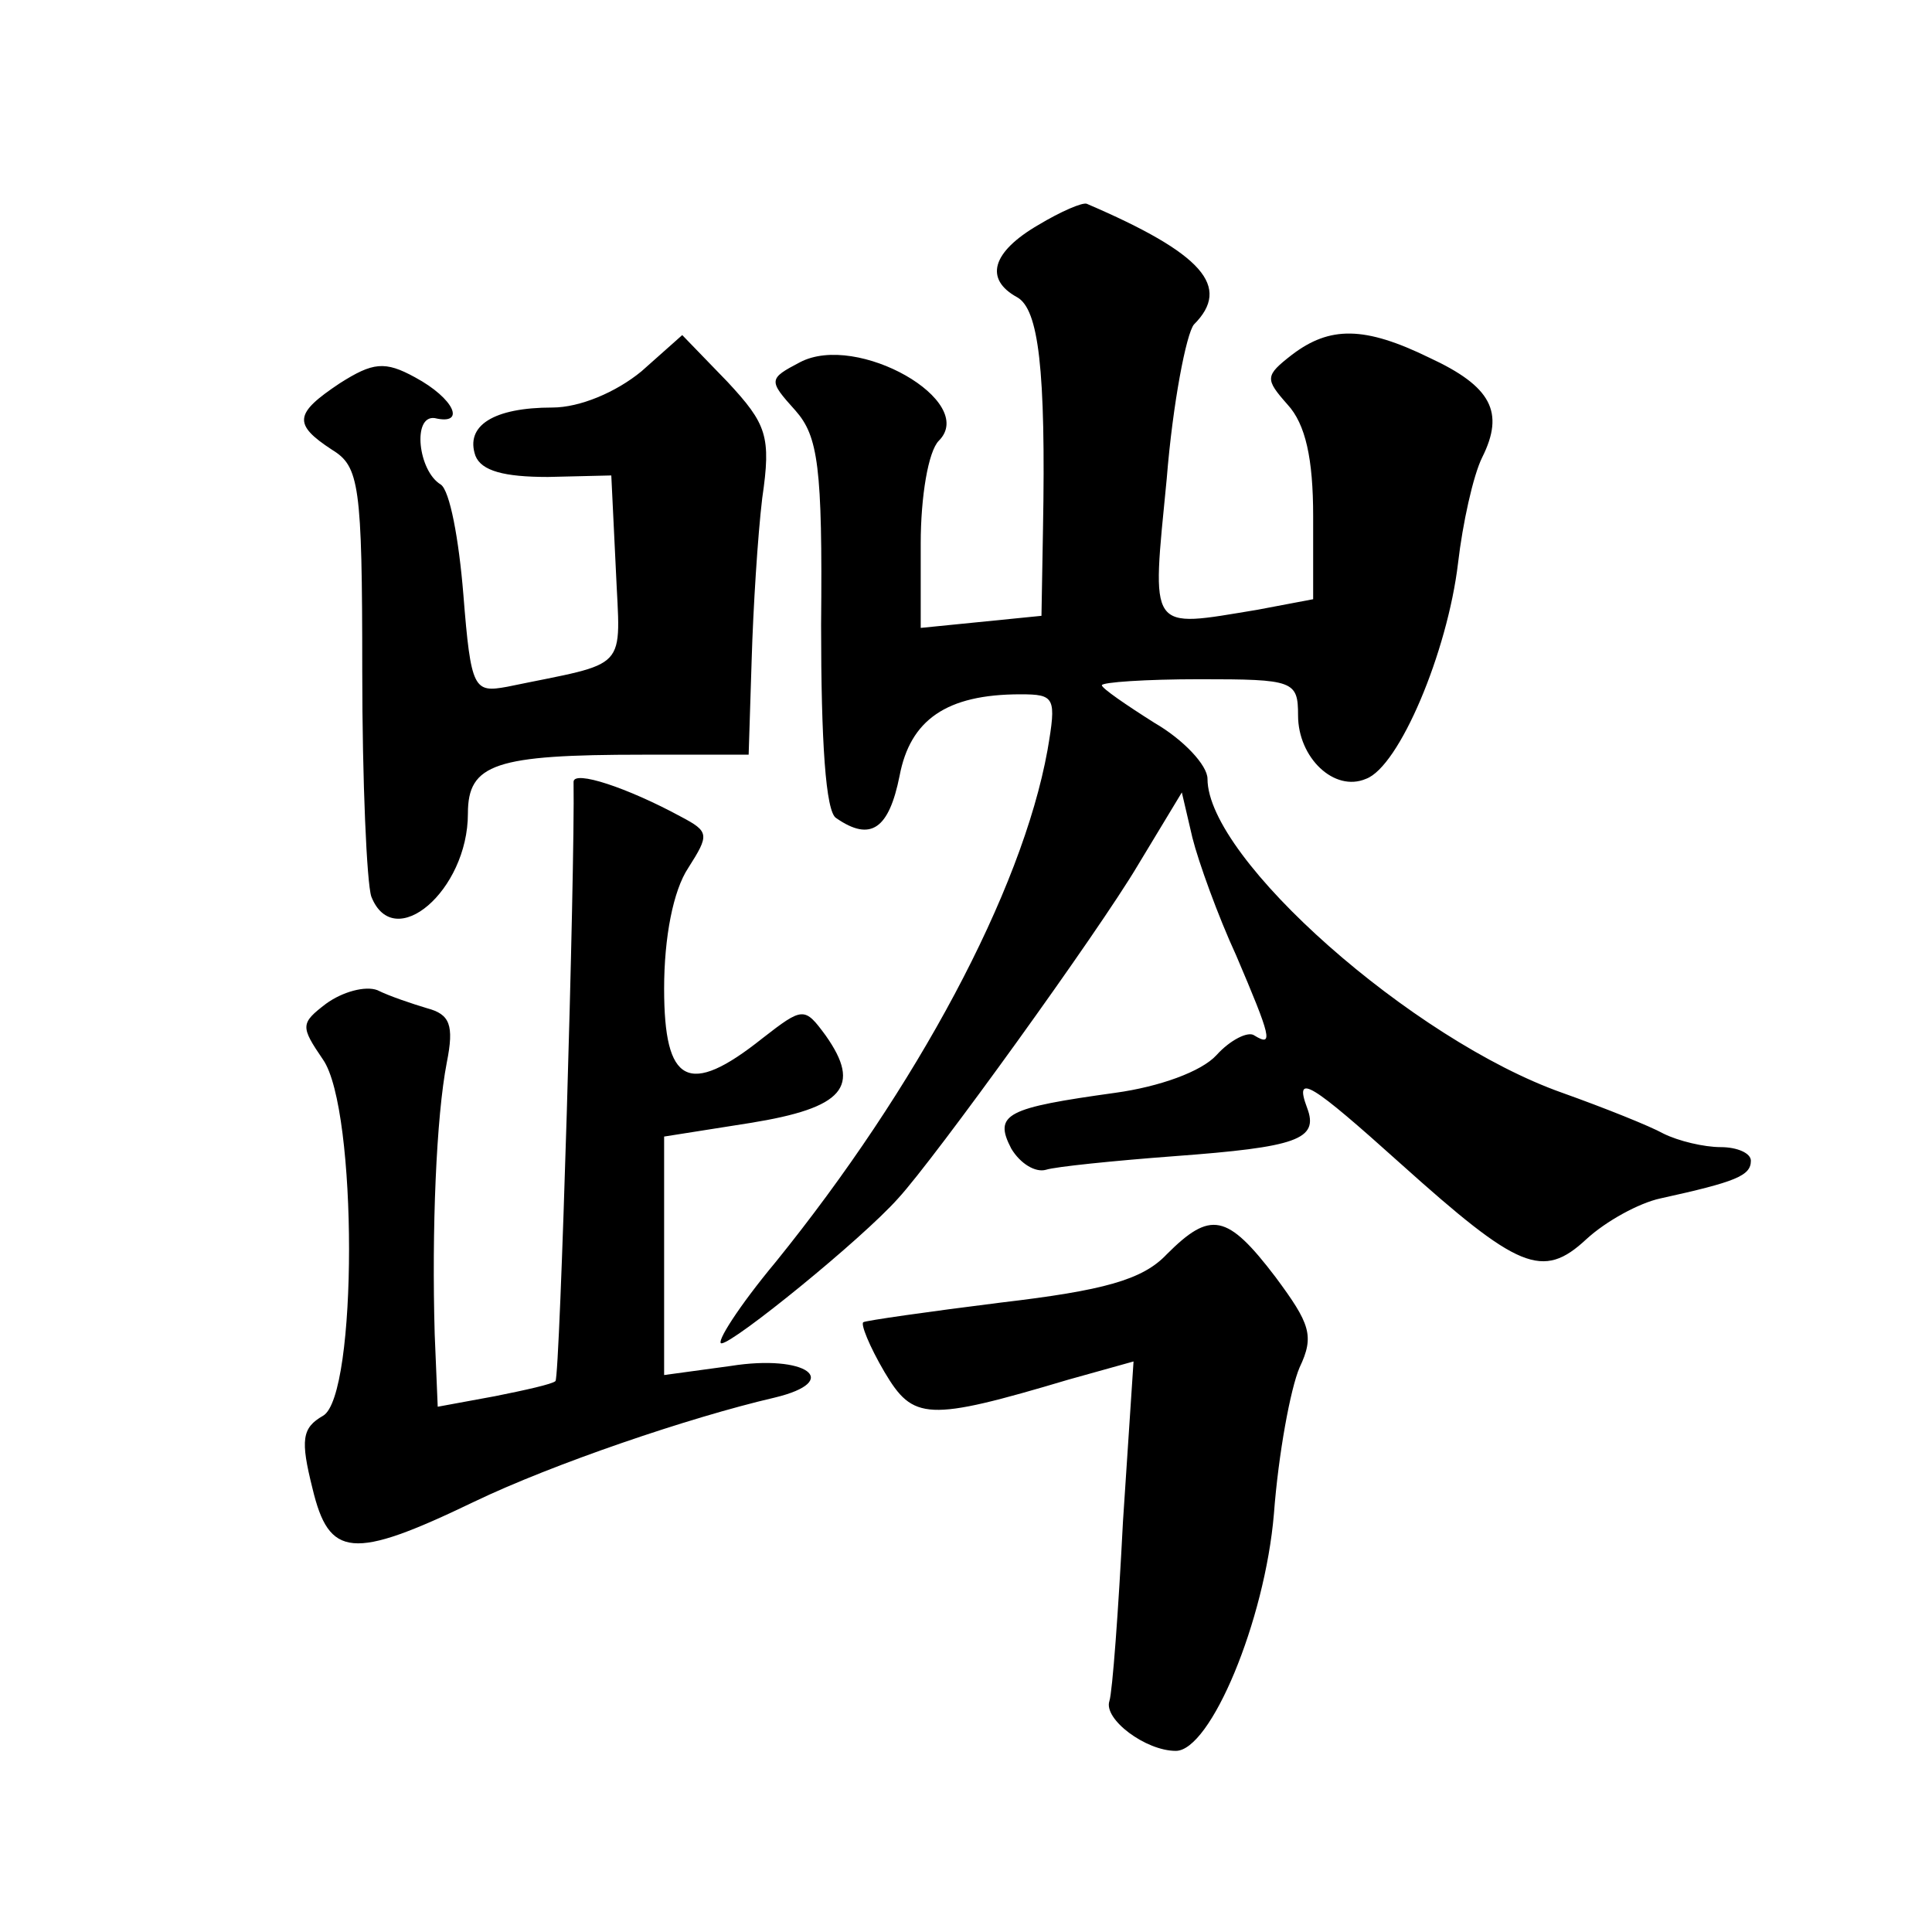 <?xml version="1.0" standalone="no"?>
<!DOCTYPE svg PUBLIC "-//W3C//DTD SVG 20010904//EN"
 "http://www.w3.org/TR/2001/REC-SVG-20010904/DTD/svg10.dtd">
<svg version="1.0" xmlns="http://www.w3.org/2000/svg"
 width="128pt" height="128pt" viewBox="0 0 128 128"
 preserveAspectRatio="xMidYMid meet">
<g transform="translate(0,128) scale(0.1,-0.1)"
fill="#0" stroke="none">
<path d="M688 1131 c-31 -18 -36 -36 -14 -48 14 -8 19 -47 17 -154 l-1 -57 -40
-4 -40 -4 0 56 c0 31 5 61 12 68 26 26 -54 72 -92 52 -21 -11 -21 -12 -3 -32 15
-17 18 -37 17 -142 0 -77 3 -124 10 -128 23 -16 35 -7 42 28 7 37 31 54 80 54 23
0 24 -2 18 -37 -17 -94 -87 -224 -180 -339 -25 -30 -40 -54 -36 -54 8 0 93 69 117
96 24 26 133 177 159 221 l29 48 7 -30 c4 -16 17 -52 29 -78 23 -54 25 -61 12 -53
-4 3 -16 -3 -25 -13 -10 -11 -38 -21 -67 -25 -72 -10 -81 -14 -69 -37 6 -10 16
-16 23 -14 6 2 45 6 85 9 81 6 96 11 88 32 -9 24 3 16 62 -37 78 -70 94 -77 123
-50 13 12 35 24 49 27 50 11 60 15 60 25 0 5 -9 9 -20 9 -11 0 -28 4 -38 9 -9 5
-39 17 -67 27 -99 35 -235 155 -235 208 0 9 -16 26 -35 37 -19 12 -35 23 -35 25
0 2 29 4 65 4 62 0 65 -1 65 -24 0 -28 24 -51 45 -42 22 8 54 84 61 143 3 26 10
58 16 70 15 30 6 47 -35 66 -43 21 -66 21 -91 2 -18 -14 -18 -16 -3 -33 12 -13
17 -36 17 -74 l0 -55 -37 -7 c-73 -12 -70 -16 -60 87 4 50 13 96 18 102 25 25 6
47 -71 80 -3 1 -17 -5 -32 -14z M425 1034 c-17 -14 -41 -24 -59 -24 -39 0 -58 -12
-51 -32 4 -10 19 -14 48 -14 l42 1 3 -62 c3 -69 10 -61 -72 -78 -22 -4 -24 -2 -29
61 -3 37 -9 69 -15 73 -15 9 -19 46 -4 44 21 -5 13 13 -13 27 -20 11 -28 10 -50
-4 -30 -20 -31 -27 -5 -44 18 -11 20 -23 20 -146 0 -74 3 -141 6 -150 15 -38 64
4 64 55 0 33 18 39 116 39 l70 0 2 63 c1 34 4 82 7 107 6 41 3 49 -23 77 l-30 31
-27 -24z M380 762 c1 -58 -9 -395 -12 -397 -2 -2 -20 -6 -40 -10 l-38 -7 -2 48
c-2 69 1 144 8 180 5 25 2 32 -13 36 -10 3 -25 8 -33 12 -8 3 -23 -1 -34 -9 -17
-13 -17 -15 -2 -37 23 -33 23 -223 0 -236 -14 -8 -15 -16 -7 -48 11 -46 26 -48
107 -9 52 25 143 56 199 69 46 11 21 29 -29 21 l-44 -6 0 79 0 79 57 9 c62 10 74
24 50 58 -14 19 -15 19 -42 -2 -49 -39 -65 -30 -65 33 0 34 6 65 16 80 14 22 14
24 -5 34 -35 19 -71 31 -71 23z M773 449 c-16 -17 -42 -24 -110 -32 -48 -6 -90
-12 -91 -13 -2 -1 4 -16 14 -33 19 -32 28 -33 122 -5 l43 12 -7 -106 c-3 -59 -7
-113 -9 -119 -4 -12 24 -33 44 -33 23 0 59 86 65 157 3 40 11 83 17 97 10 21 7
29 -16 60 -32 42 -43 44 -72 15z"/>
</g>
</svg>
